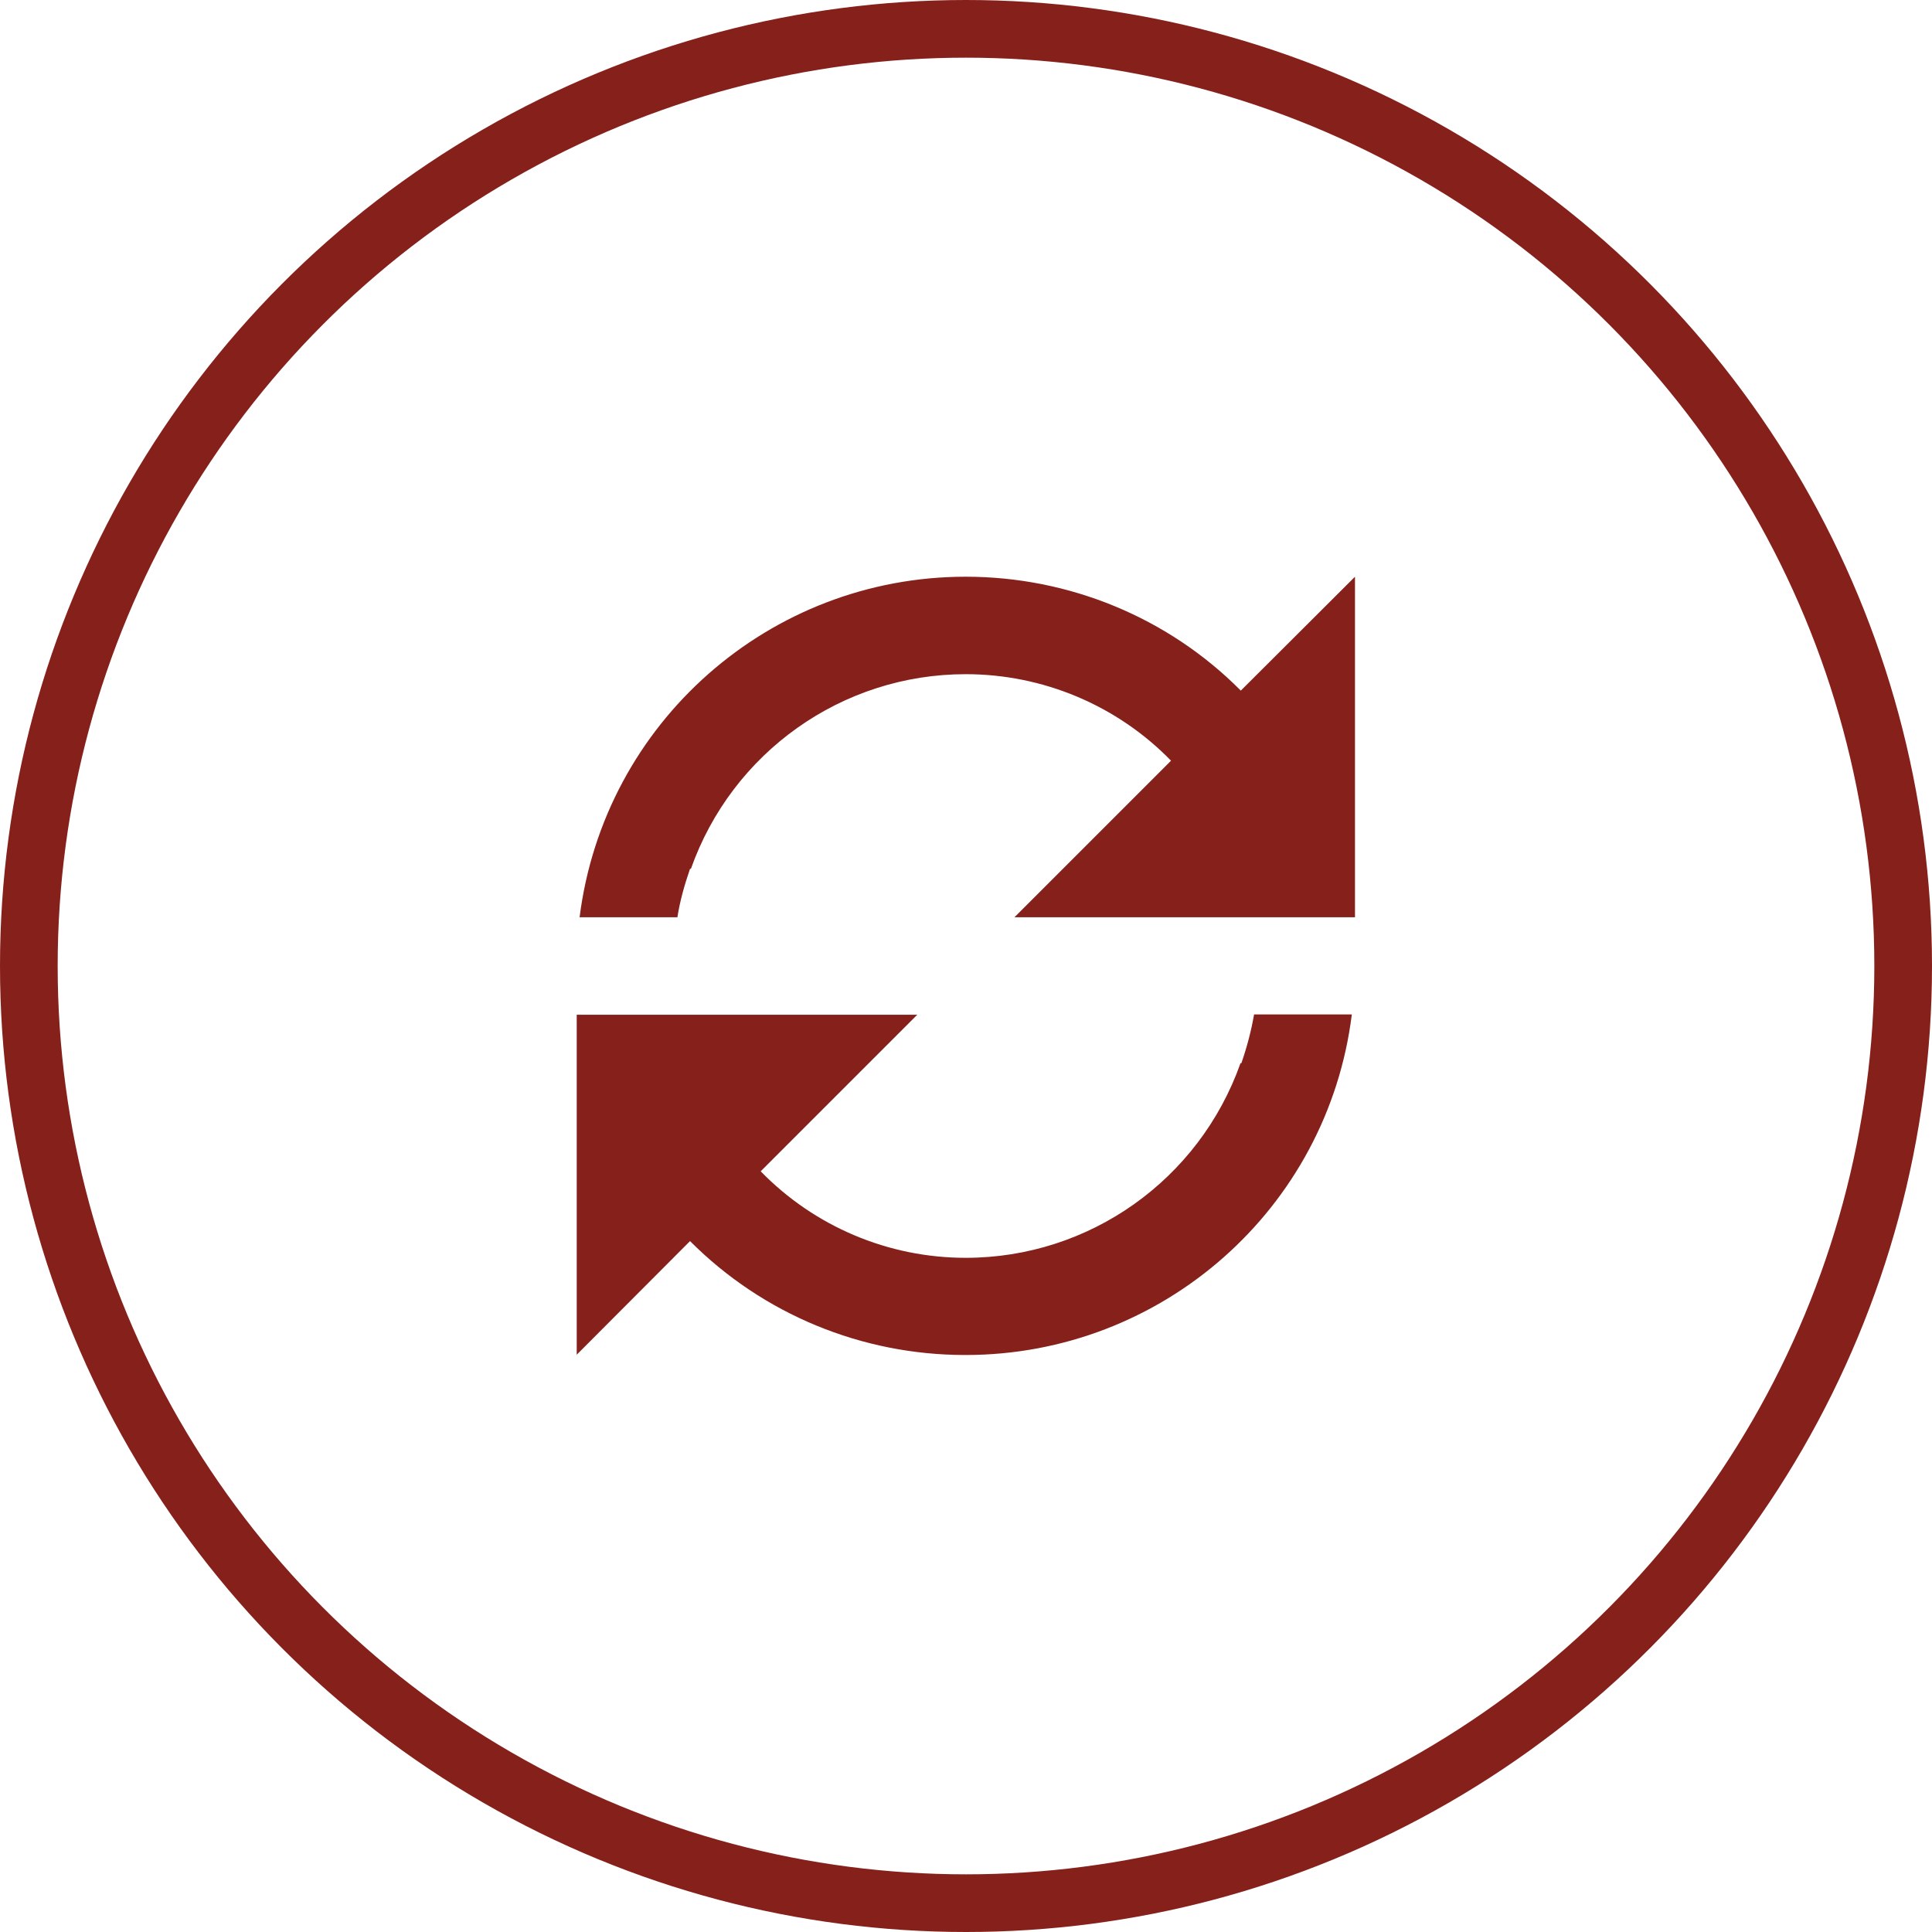 <svg xmlns="http://www.w3.org/2000/svg" id="Layer_2" data-name="Layer 2" viewBox="0 0 67 67"><defs><style>      .cls-1, .cls-2 {        fill: none;      }      .cls-3 {        fill: #86201b;      }      .cls-2 {        stroke: #86201b;        stroke-miterlimit: 10;        stroke-width: 2px;      }    </style></defs><g id="Layer_1-2" data-name="Layer 1"><g><path class="cls-3" d="M20,47v-11.81h11.81l-5.43,5.43c1.87,1.92,4.43,3,7.11,3,4.29,0,8.1-2.71,9.53-6.75h.03c.19-.55.34-1.11.44-1.69h3.39c-.84,6.75-6.59,11.81-13.39,11.81h-.02c-3.58,0-7.01-1.41-9.54-3.95l-3.94,3.95ZM23.5,31.81h-3.4c.85-6.75,6.59-11.81,13.39-11.81h0c3.58,0,7.02,1.41,9.54,3.95l3.96-3.95v11.81h-11.81l5.43-5.43c-1.87-1.92-4.44-3-7.12-3-4.29,0-8.1,2.71-9.53,6.75h-.03c-.19.55-.35,1.11-.44,1.69h0Z"></path><path class="cls-1" d="M9.5,9.5h48v48H9.5V9.5Z"></path><circle class="cls-2" cx="33.5" cy="33.5" r="32.5"></circle></g></g></svg>
